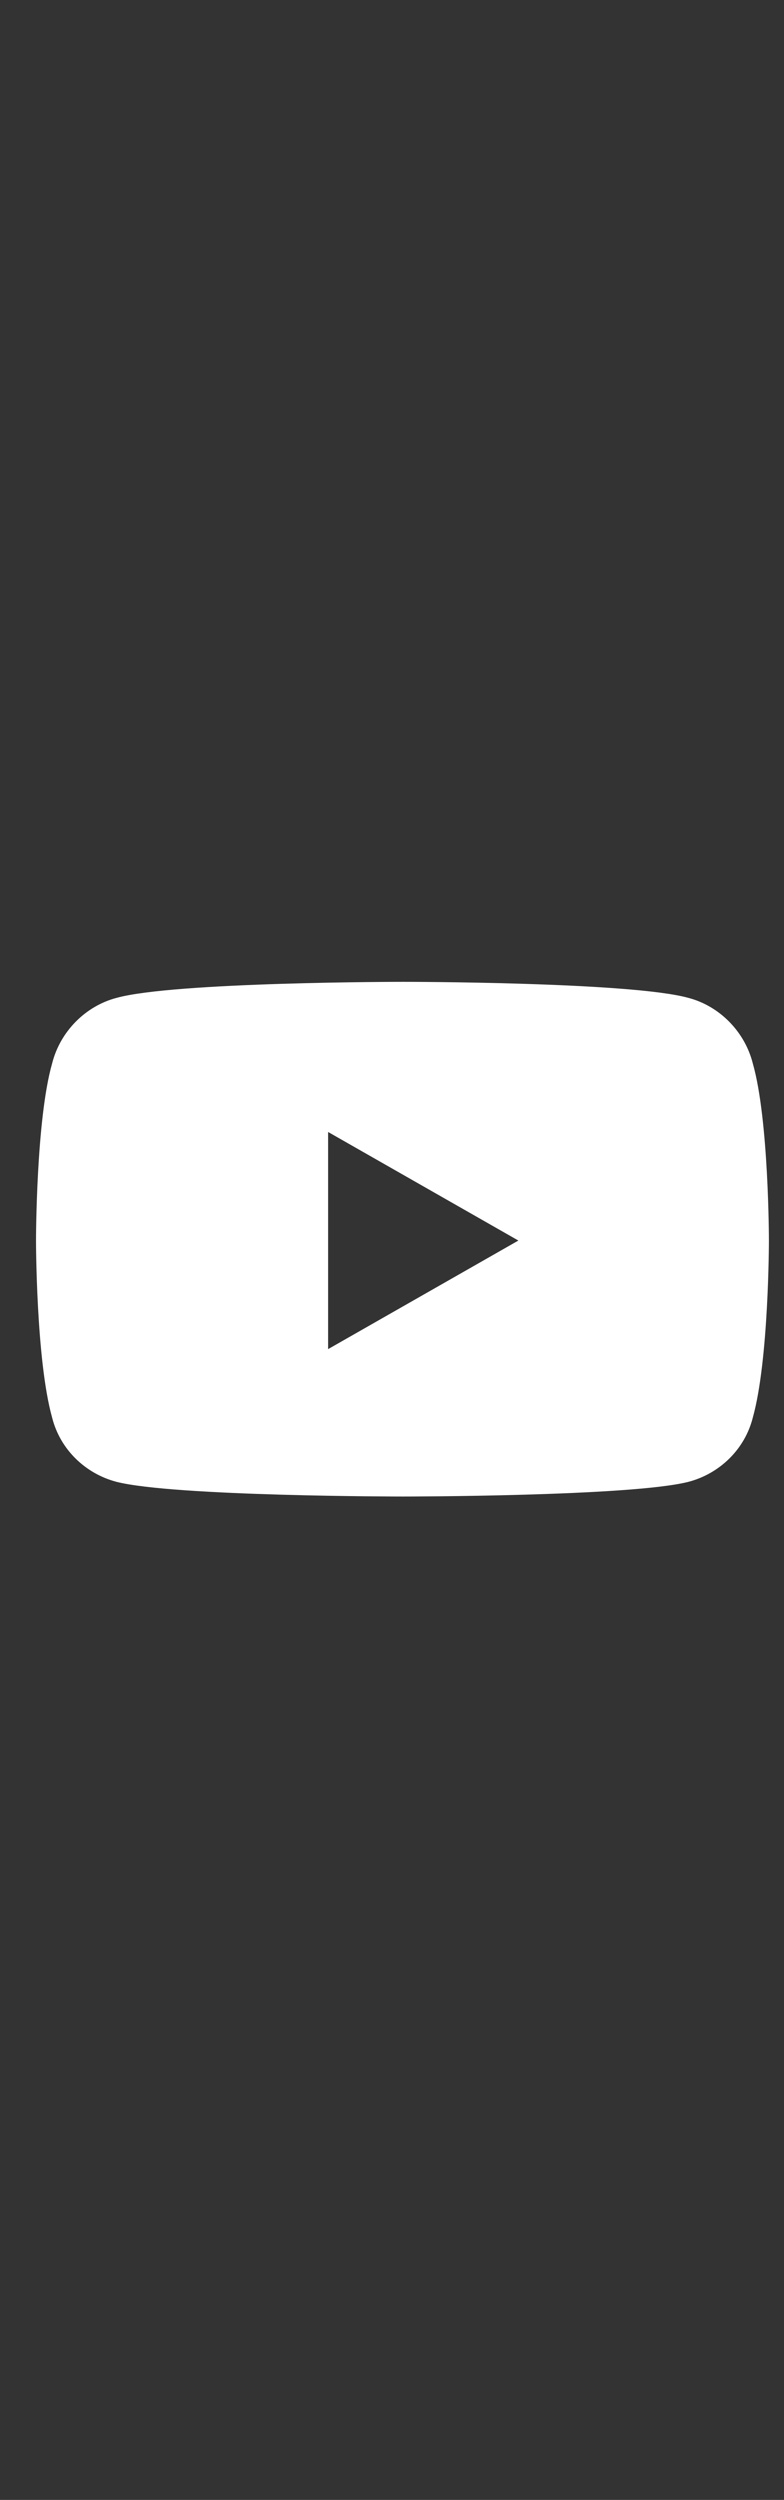 <svg width="16" height="51" viewBox="0 0 16 51" fill="none" xmlns="http://www.w3.org/2000/svg">
<rect x="0" y="0" width="16" height="51" fill="#333333" stroke="none"/>
<path d="M15.364 21.698C15.692 22.847 15.692 25.308 15.692 25.308C15.692 25.308 15.692 27.741 15.364 28.917C15.2 29.573 14.68 30.065 14.051 30.23C12.876 30.53 8.227 30.53 8.227 30.53C8.227 30.53 3.551 30.53 2.376 30.23C1.747 30.065 1.227 29.573 1.063 28.917C0.735 27.741 0.735 25.308 0.735 25.308C0.735 25.308 0.735 22.847 1.063 21.698C1.227 21.042 1.747 20.523 2.376 20.358C3.551 20.03 8.227 20.03 8.227 20.03C8.227 20.03 12.876 20.03 14.051 20.358C14.68 20.523 15.2 21.042 15.364 21.698ZM6.696 27.523L10.579 25.308L6.696 23.093V27.523Z" fill="white"/>
</svg>
